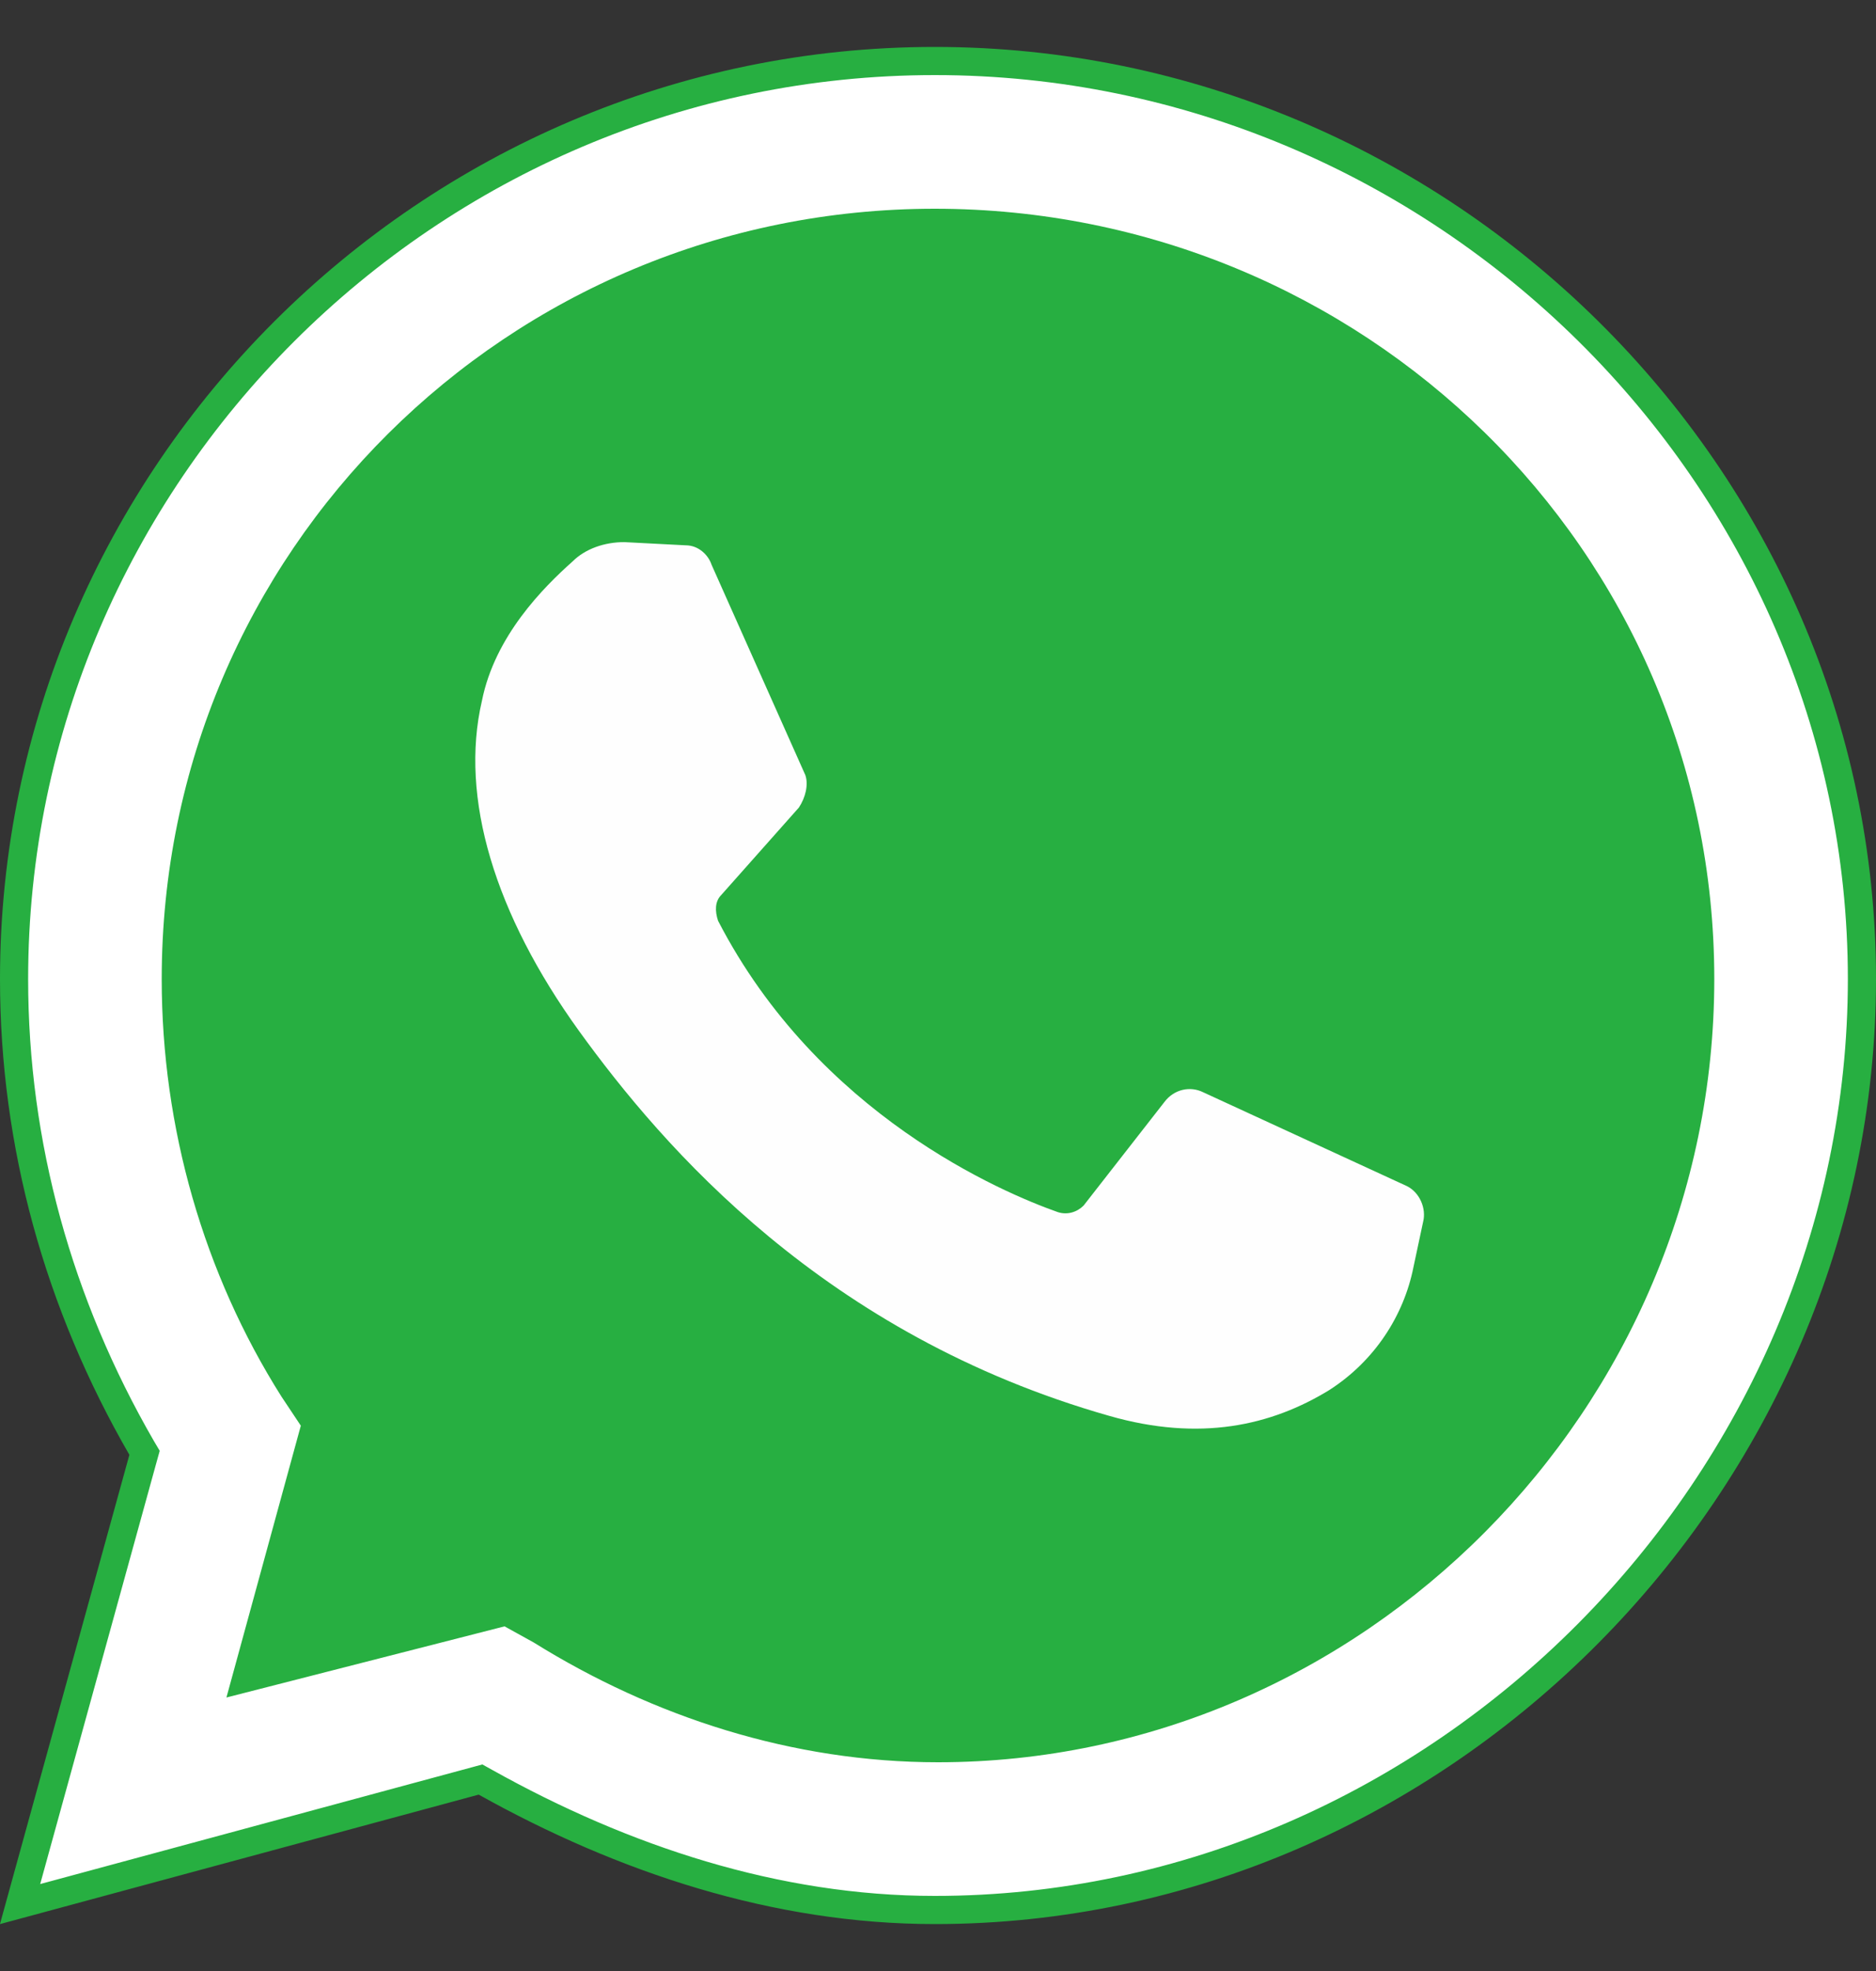 <svg width="20" height="21" viewBox="0 0 20 21" fill="none" xmlns="http://www.w3.org/2000/svg">
<rect x="0" y="0" width="20" height="21" fill="#333333" stroke="none"/>
<g id="Frame" clip-path="url(#clip0_174_4066)">
<g id="Group">
<path id="Vector" d="M0.214 20.287L1.524 15.54L1.541 15.479L1.509 15.425C0.625 13.895 0.15 12.197 0.15 10.431C0.15 5.066 4.565 0.65 9.966 0.65C15.367 0.65 19.85 5.067 19.85 10.431C19.85 15.797 15.364 20.35 9.966 20.35C8.273 20.35 6.643 19.808 5.177 18.99L5.123 18.96L5.064 18.976L0.214 20.287Z" fill="white" stroke="#27AF41" stroke-width="0.3"/>
<path id="Vector_2" d="M5.379 17.328L5.69 17.5C6.965 18.293 8.448 18.776 10 18.776C14.517 18.776 18.276 15.017 18.276 10.431C18.276 5.845 14.517 2.224 9.965 2.224C5.414 2.224 1.724 5.879 1.724 10.431C1.724 12.017 2.172 13.569 3 14.879L3.207 15.19L2.414 18.086L5.379 17.328Z" fill="#27AF41"/>
<path id="Vector_3" d="M7.31 5.81L6.655 5.776C6.448 5.776 6.241 5.845 6.103 5.983C5.793 6.259 5.276 6.776 5.138 7.466C4.897 8.5 5.276 9.741 6.172 10.983C7.069 12.224 8.793 14.224 11.828 15.086C12.793 15.362 13.552 15.19 14.172 14.81C14.655 14.5 14.966 14.017 15.069 13.5L15.172 13.017C15.207 12.879 15.138 12.707 15 12.638L12.828 11.638C12.69 11.569 12.517 11.604 12.414 11.741L11.552 12.845C11.483 12.914 11.379 12.948 11.276 12.914C10.69 12.707 8.724 11.879 7.655 9.81C7.621 9.707 7.621 9.603 7.69 9.535L8.517 8.604C8.586 8.5 8.621 8.362 8.586 8.259L7.586 6.017C7.552 5.914 7.448 5.81 7.31 5.81Z" fill="#FEFEFE"/>
</g>
</g>
<defs>
<clipPath id="clip0_174_4066">
<rect width="20" height="20" fill="white" transform="translate(0 0.5)"/>
</clipPath>
</defs>
</svg>
